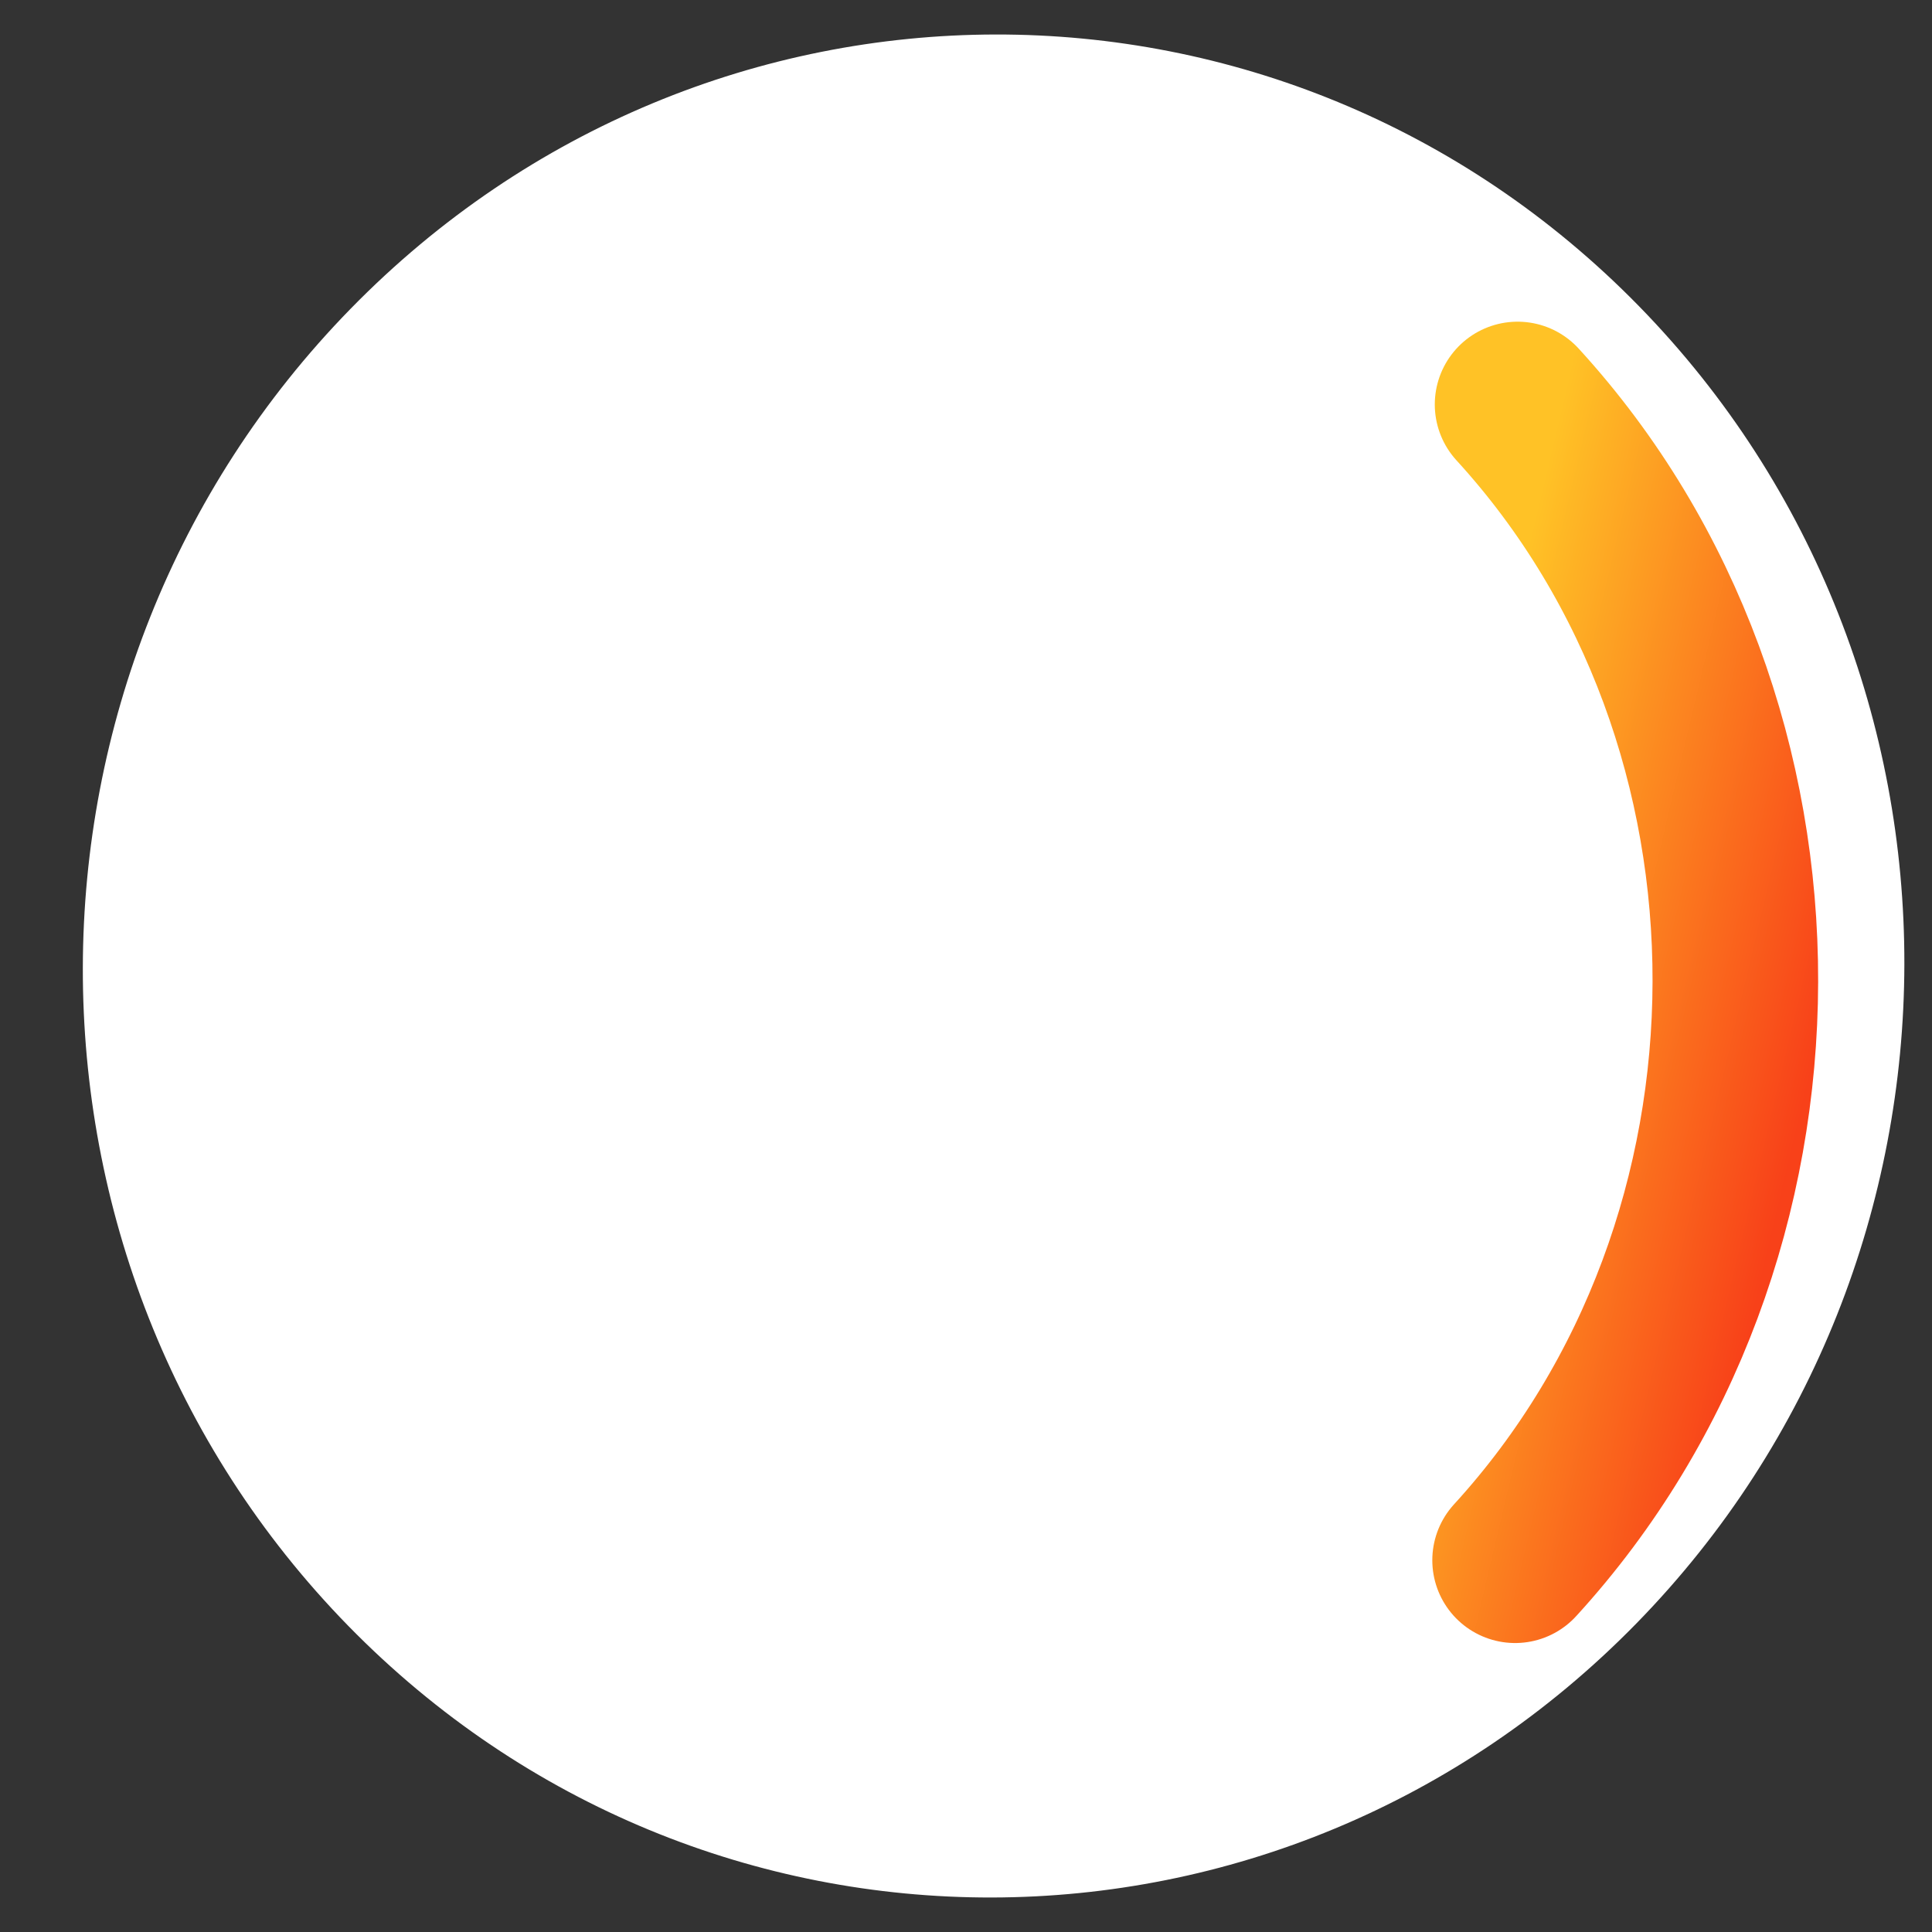 <svg width="14" height="14" fill="none" xmlns="http://www.w3.org/2000/svg"><rect width="100%" height="100%" fill="#333333" stroke="none"/><path d="M2.542 2.236C5.124 -0.405 9.303 -0.413 11.876 2.218C14.448 4.849 14.44 9.123 11.858 11.764C9.276 14.405 5.097 14.413 2.524 11.782C-0.048 9.151 -0.04 4.877 2.542 2.236Z" fill="white"/><path d="M10.997 2.931C13.108 5.238 13.1 8.988 10.979 11.306" stroke="url(#paint0_linear_4641_24019)" stroke-width="1.2" stroke-linecap="round"/><defs><linearGradient id="paint0_linear_4641_24019" x1="11.174" y1="3.529" x2="13.972" y2="4.193" gradientUnits="userSpaceOnUse"><stop stop-color="#FFC226"/><stop offset="1" stop-color="#F84119"/></linearGradient></defs></svg>